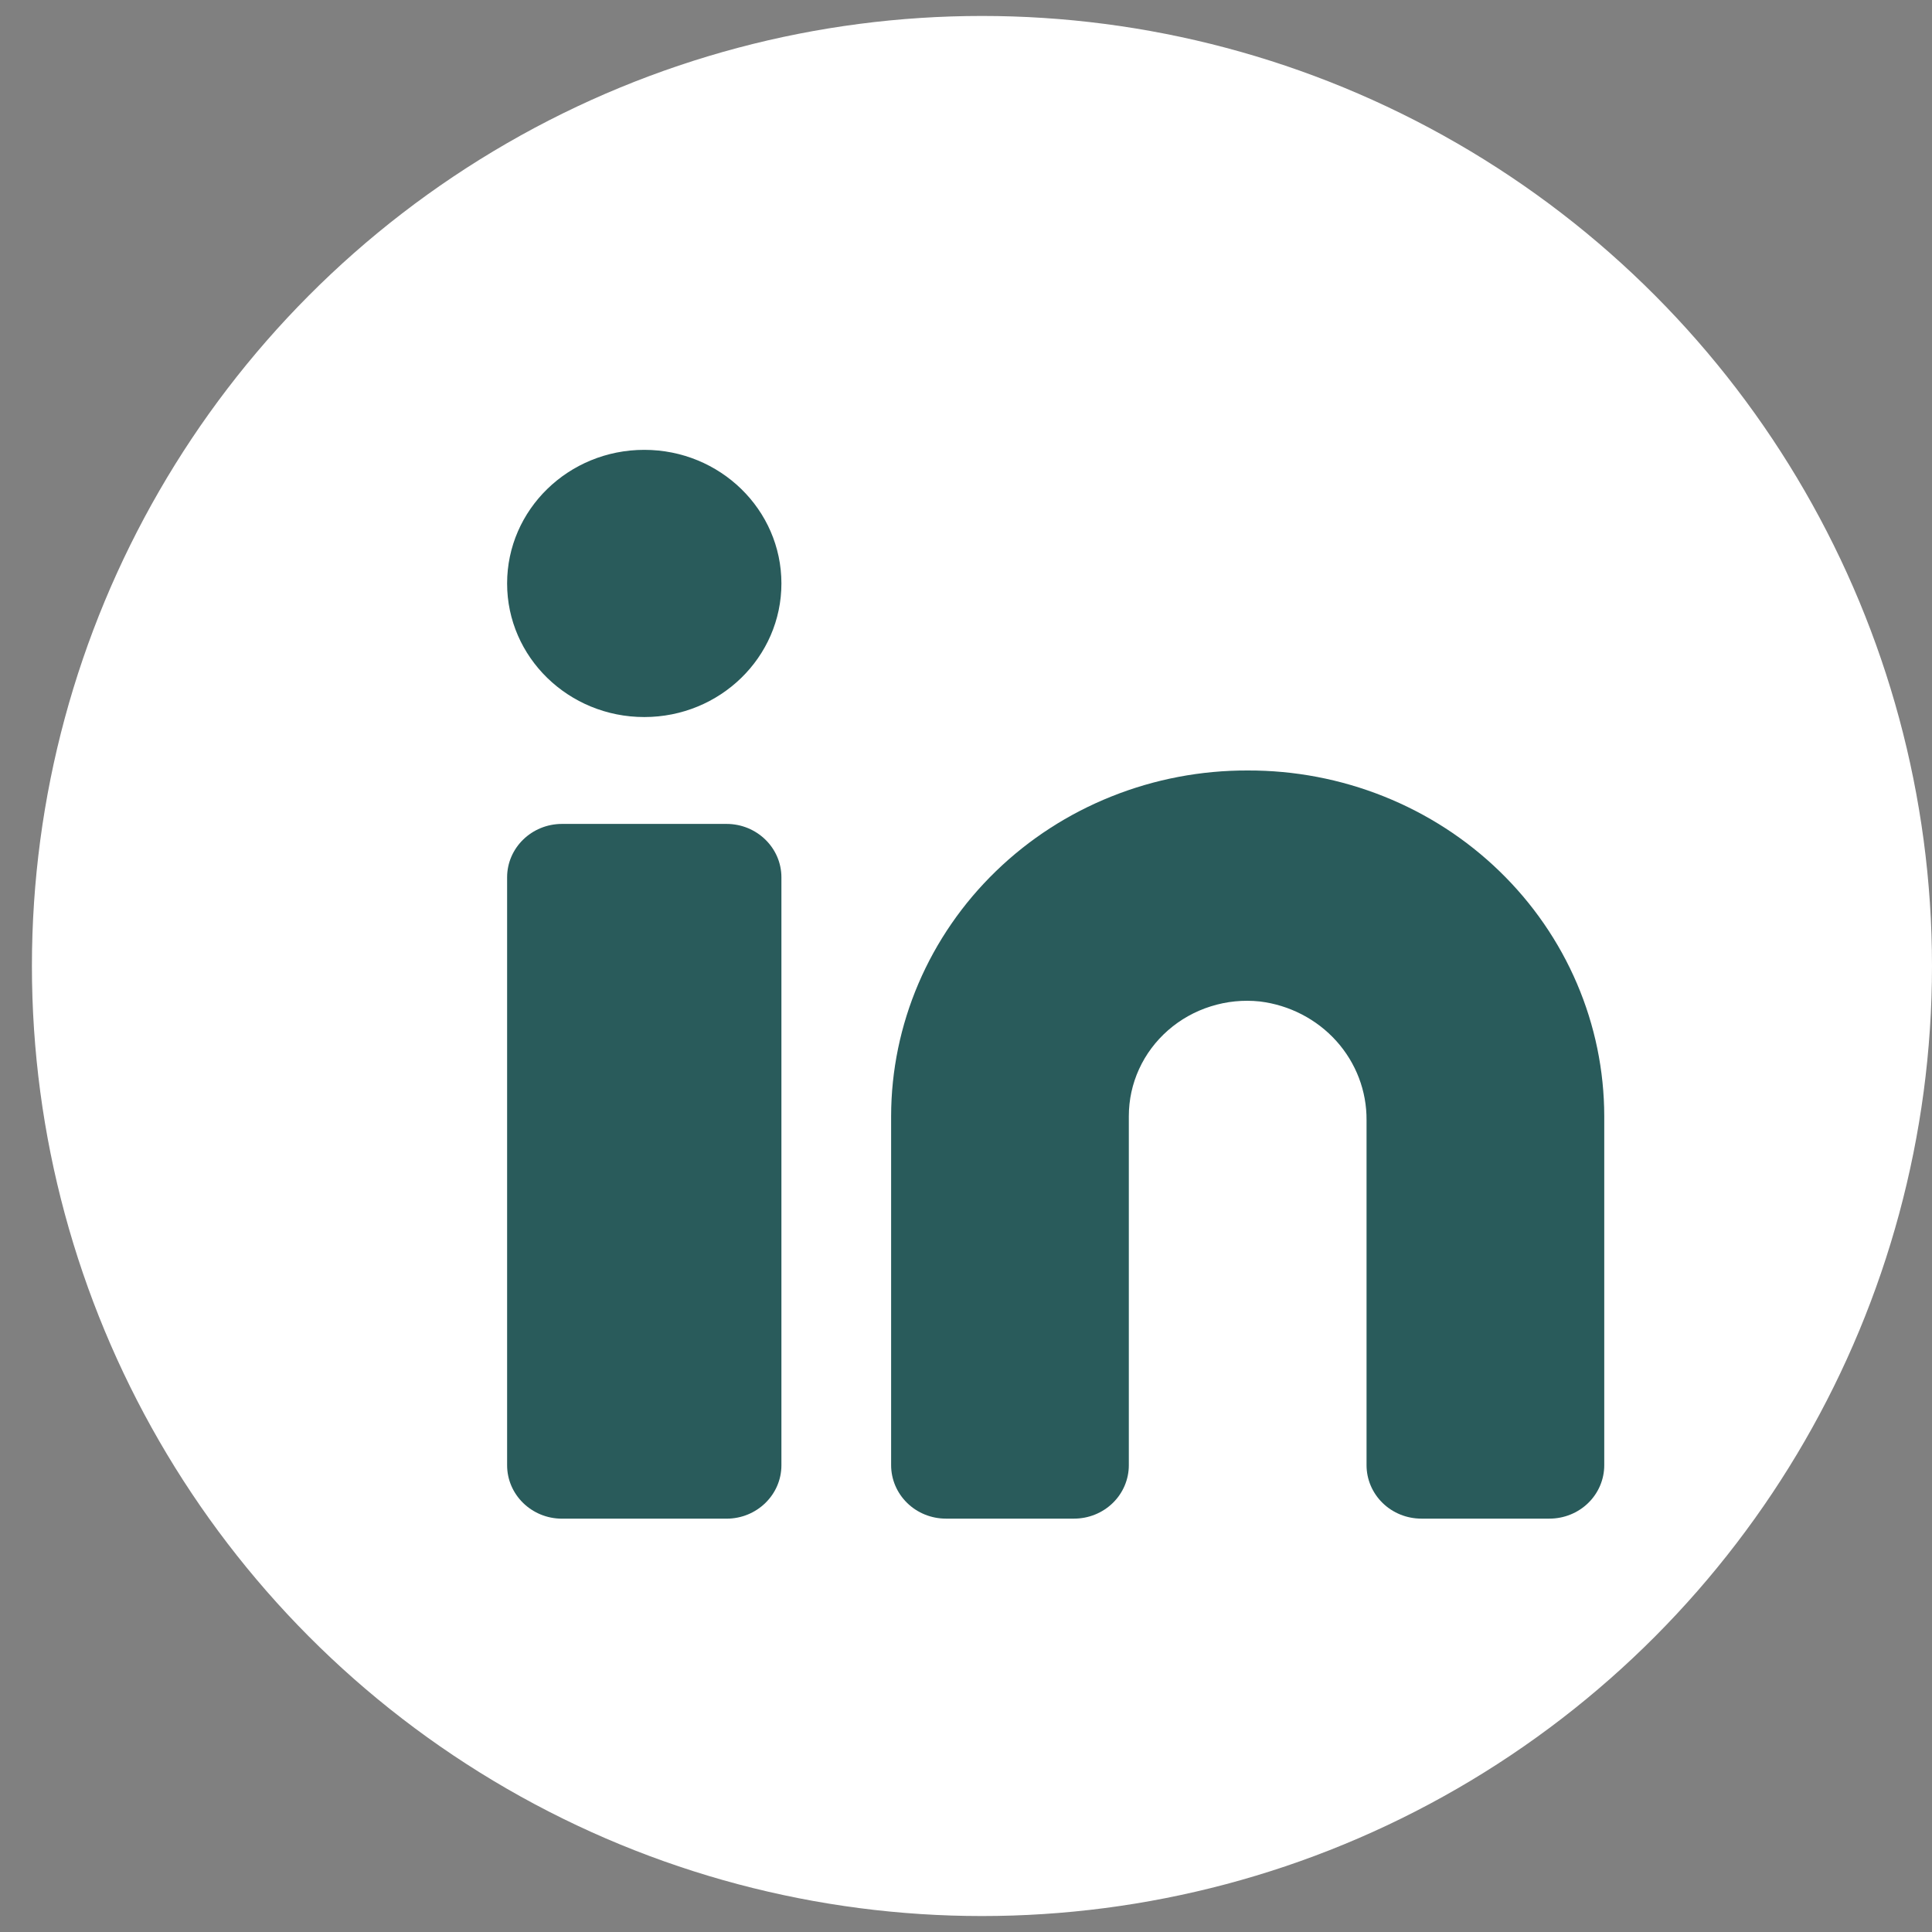 <svg width="50" height="50" viewBox="0 0 50 50" fill="none" xmlns="http://www.w3.org/2000/svg">
<rect x="0" y="0" width="50" height="50" fill="#808080" stroke="none"/>
<g id="Group 138">
<circle id="Ellipse 16" cx="25.413" cy="25" r="24.587" fill="white"/>
<g id="&#240;&#159;&#166;&#134; icon &#34;linkedin&#34;">
<g id="Group">
<path id="Vector" d="M32.29 19.94C31.081 19.936 29.883 20.164 28.765 20.612C27.646 21.059 26.63 21.717 25.773 22.548C24.916 23.378 24.235 24.366 23.77 25.453C23.305 26.54 23.064 27.706 23.062 28.884V37.919C23.062 38.286 23.212 38.638 23.478 38.897C23.744 39.157 24.105 39.302 24.482 39.302H27.795C28.171 39.302 28.532 39.157 28.799 38.897C29.065 38.638 29.214 38.286 29.214 37.919V28.884C29.214 28.465 29.304 28.05 29.479 27.668C29.654 27.285 29.91 26.943 30.23 26.663C30.55 26.383 30.927 26.172 31.337 26.044C31.746 25.915 32.178 25.872 32.606 25.918C33.373 26.012 34.077 26.377 34.586 26.943C35.095 27.51 35.372 28.238 35.366 28.991V37.919C35.366 38.286 35.516 38.638 35.782 38.897C36.048 39.157 36.41 39.302 36.786 39.302H40.099C40.475 39.302 40.836 39.157 41.103 38.897C41.369 38.638 41.518 38.286 41.518 37.919V28.884C41.516 27.706 41.276 26.54 40.811 25.453C40.346 24.366 39.665 23.378 38.808 22.548C37.951 21.717 36.934 21.059 35.816 20.612C34.697 20.164 33.499 19.936 32.29 19.94Z" fill="#295B5B"/>
<path id="Vector_2" d="M18.803 21.323H14.544C13.76 21.323 13.124 21.943 13.124 22.706V37.92C13.124 38.683 13.76 39.303 14.544 39.303H18.803C19.587 39.303 20.223 38.683 20.223 37.92V22.706C20.223 21.943 19.587 21.323 18.803 21.323Z" fill="#295B5B"/>
<path id="Vector_3" d="M16.674 18.557C18.634 18.557 20.223 17.009 20.223 15.1C20.223 13.19 18.634 11.642 16.674 11.642C14.713 11.642 13.124 13.19 13.124 15.1C13.124 17.009 14.713 18.557 16.674 18.557Z" fill="#295B5B"/>
</g>
</g>
</g>
</svg>
